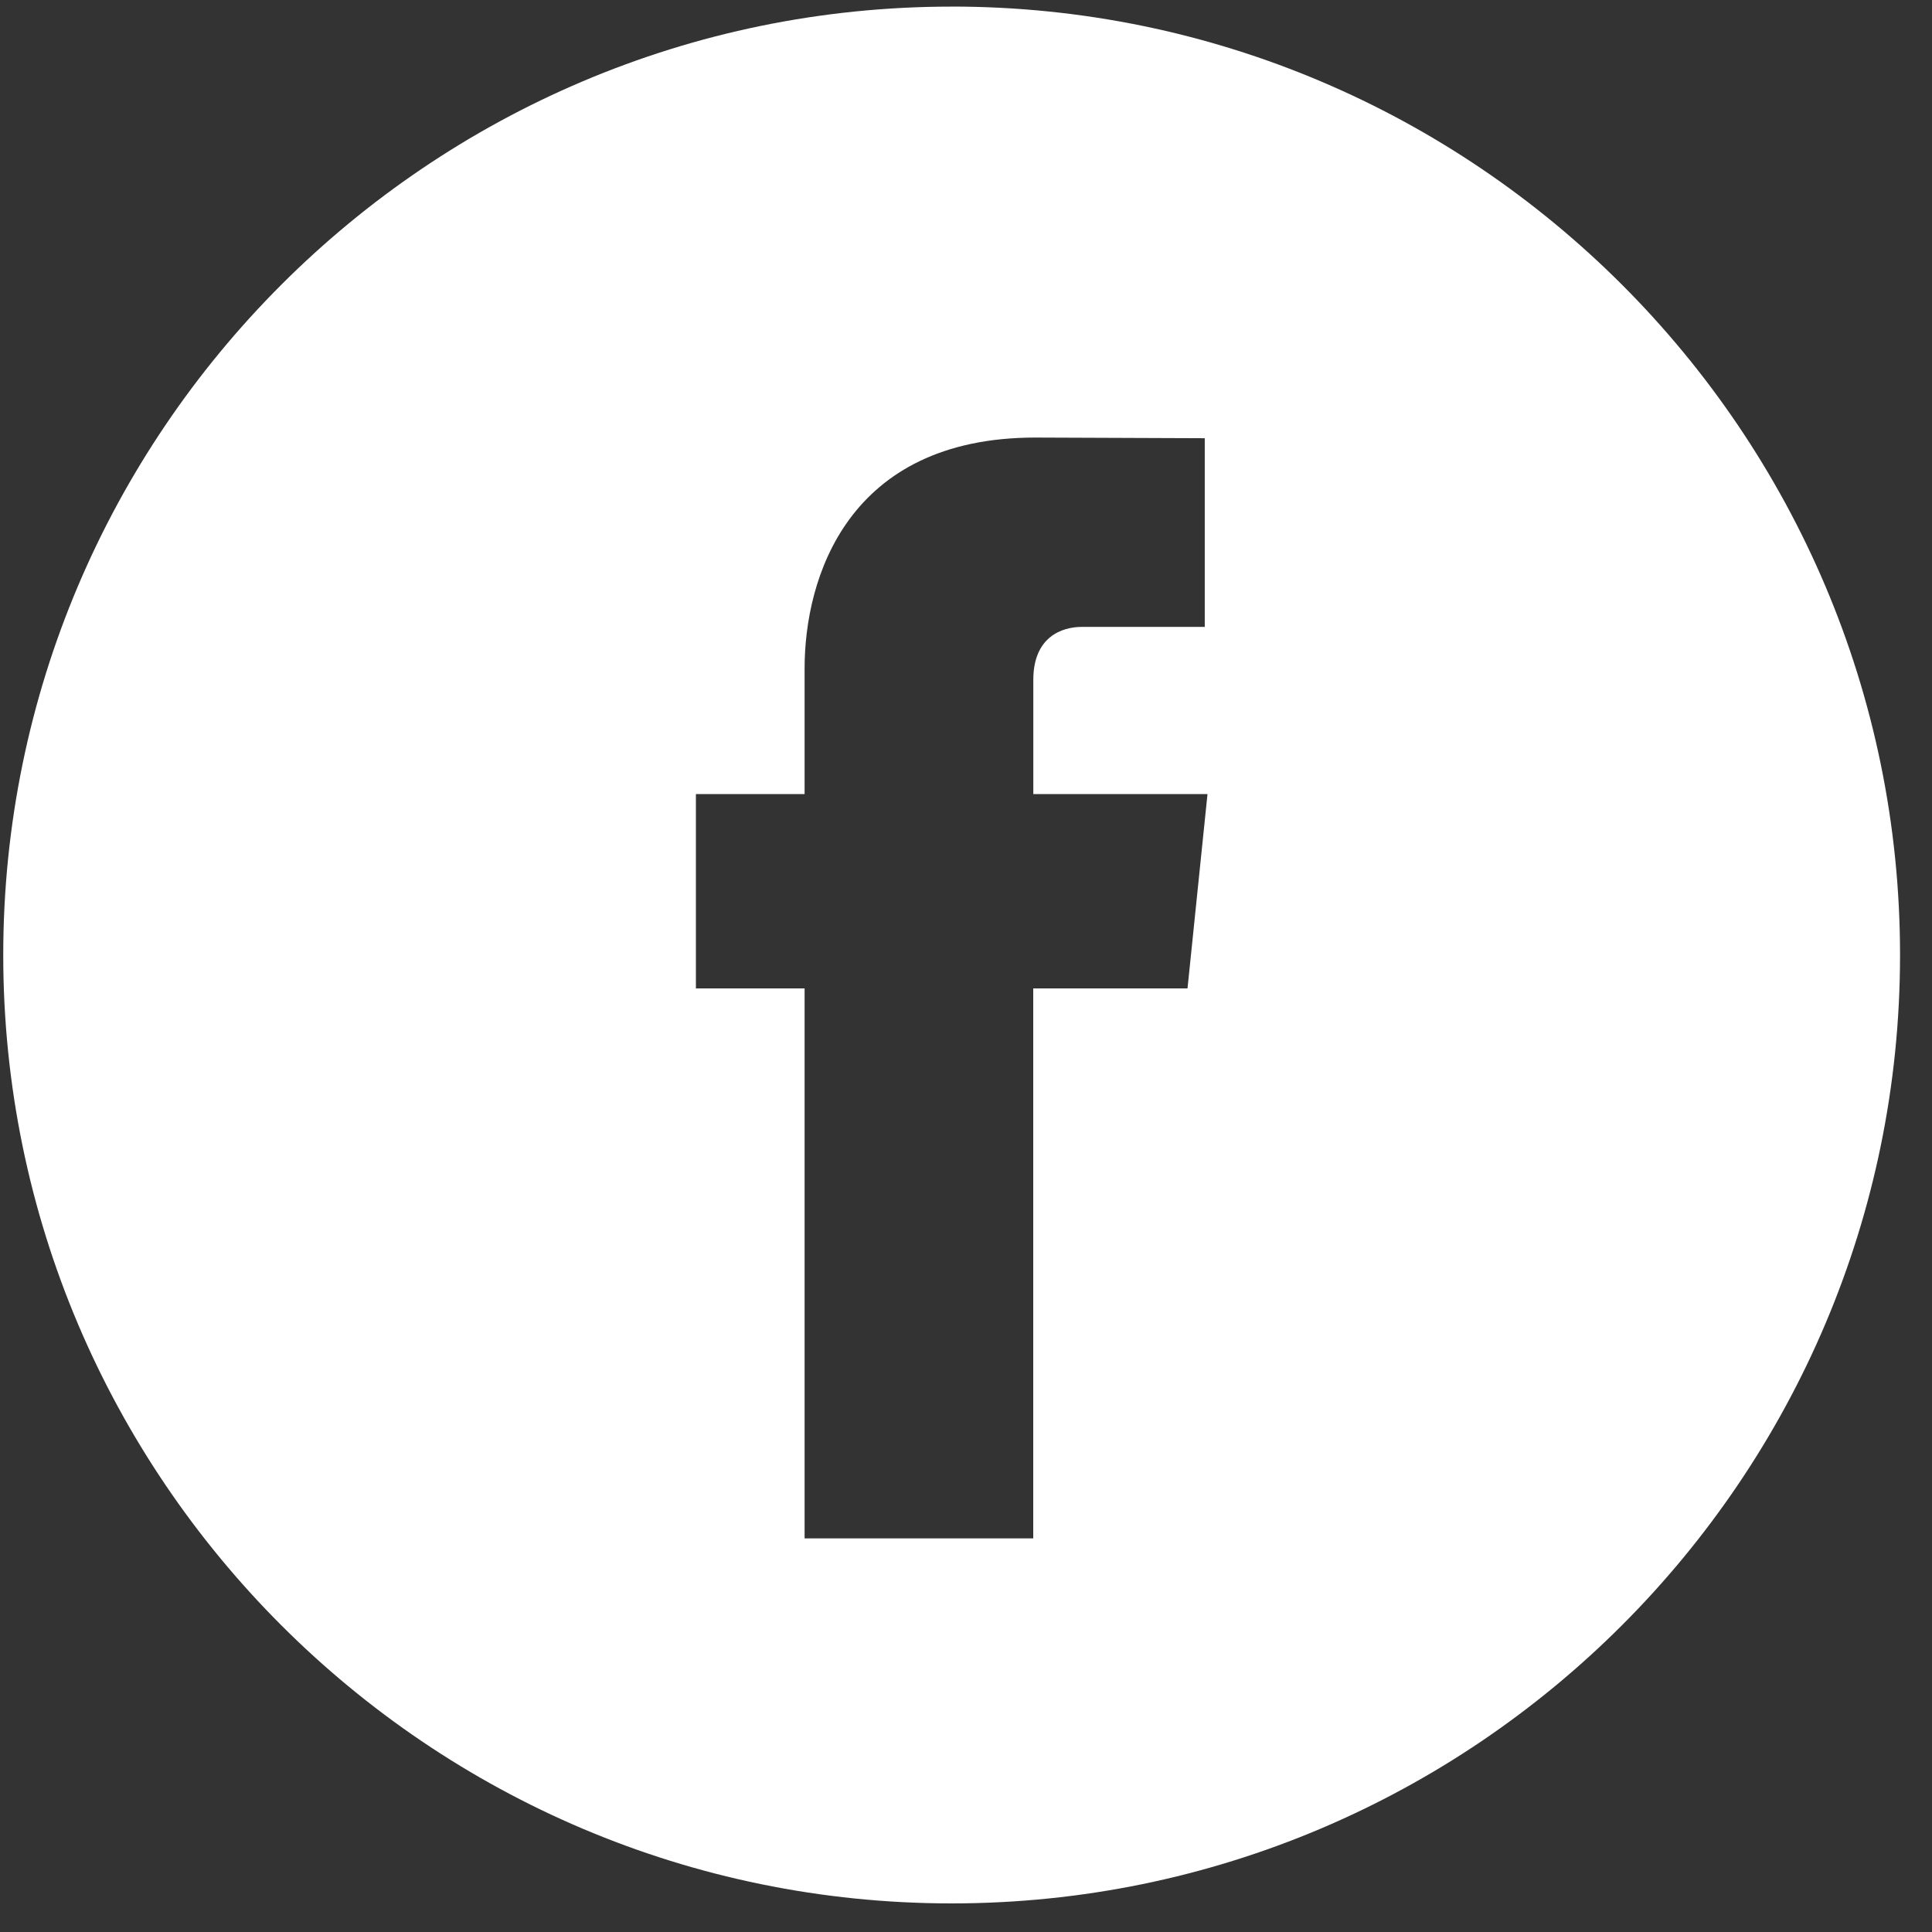 <?xml version="1.0" encoding="UTF-8"?>
<svg width="50" height="50" xmlns="http://www.w3.org/2000/svg">
    <rect width="100%" height="100%" fill="#333333" stroke="none"/>
    <path d="M24.63.171C11.095.171.084 11.181.084 24.716c0 13.533 11.01 24.544 24.544 24.544 13.533 0 24.545-11.011 24.545-24.544C49.174 11.182 38.164.17 24.629.17zm6.103 25.409H26.74v14.233h-5.917V25.58H18.01v-5.03h2.813v-3.254c0-2.33 1.107-5.972 5.972-5.972l4.384.017v4.883h-3.182c-.518 0-1.255.26-1.255 1.37v2.956h4.508l-.517 5.03z"
          fill="#FFF" fill-rule="nonzero"></path>
</svg>